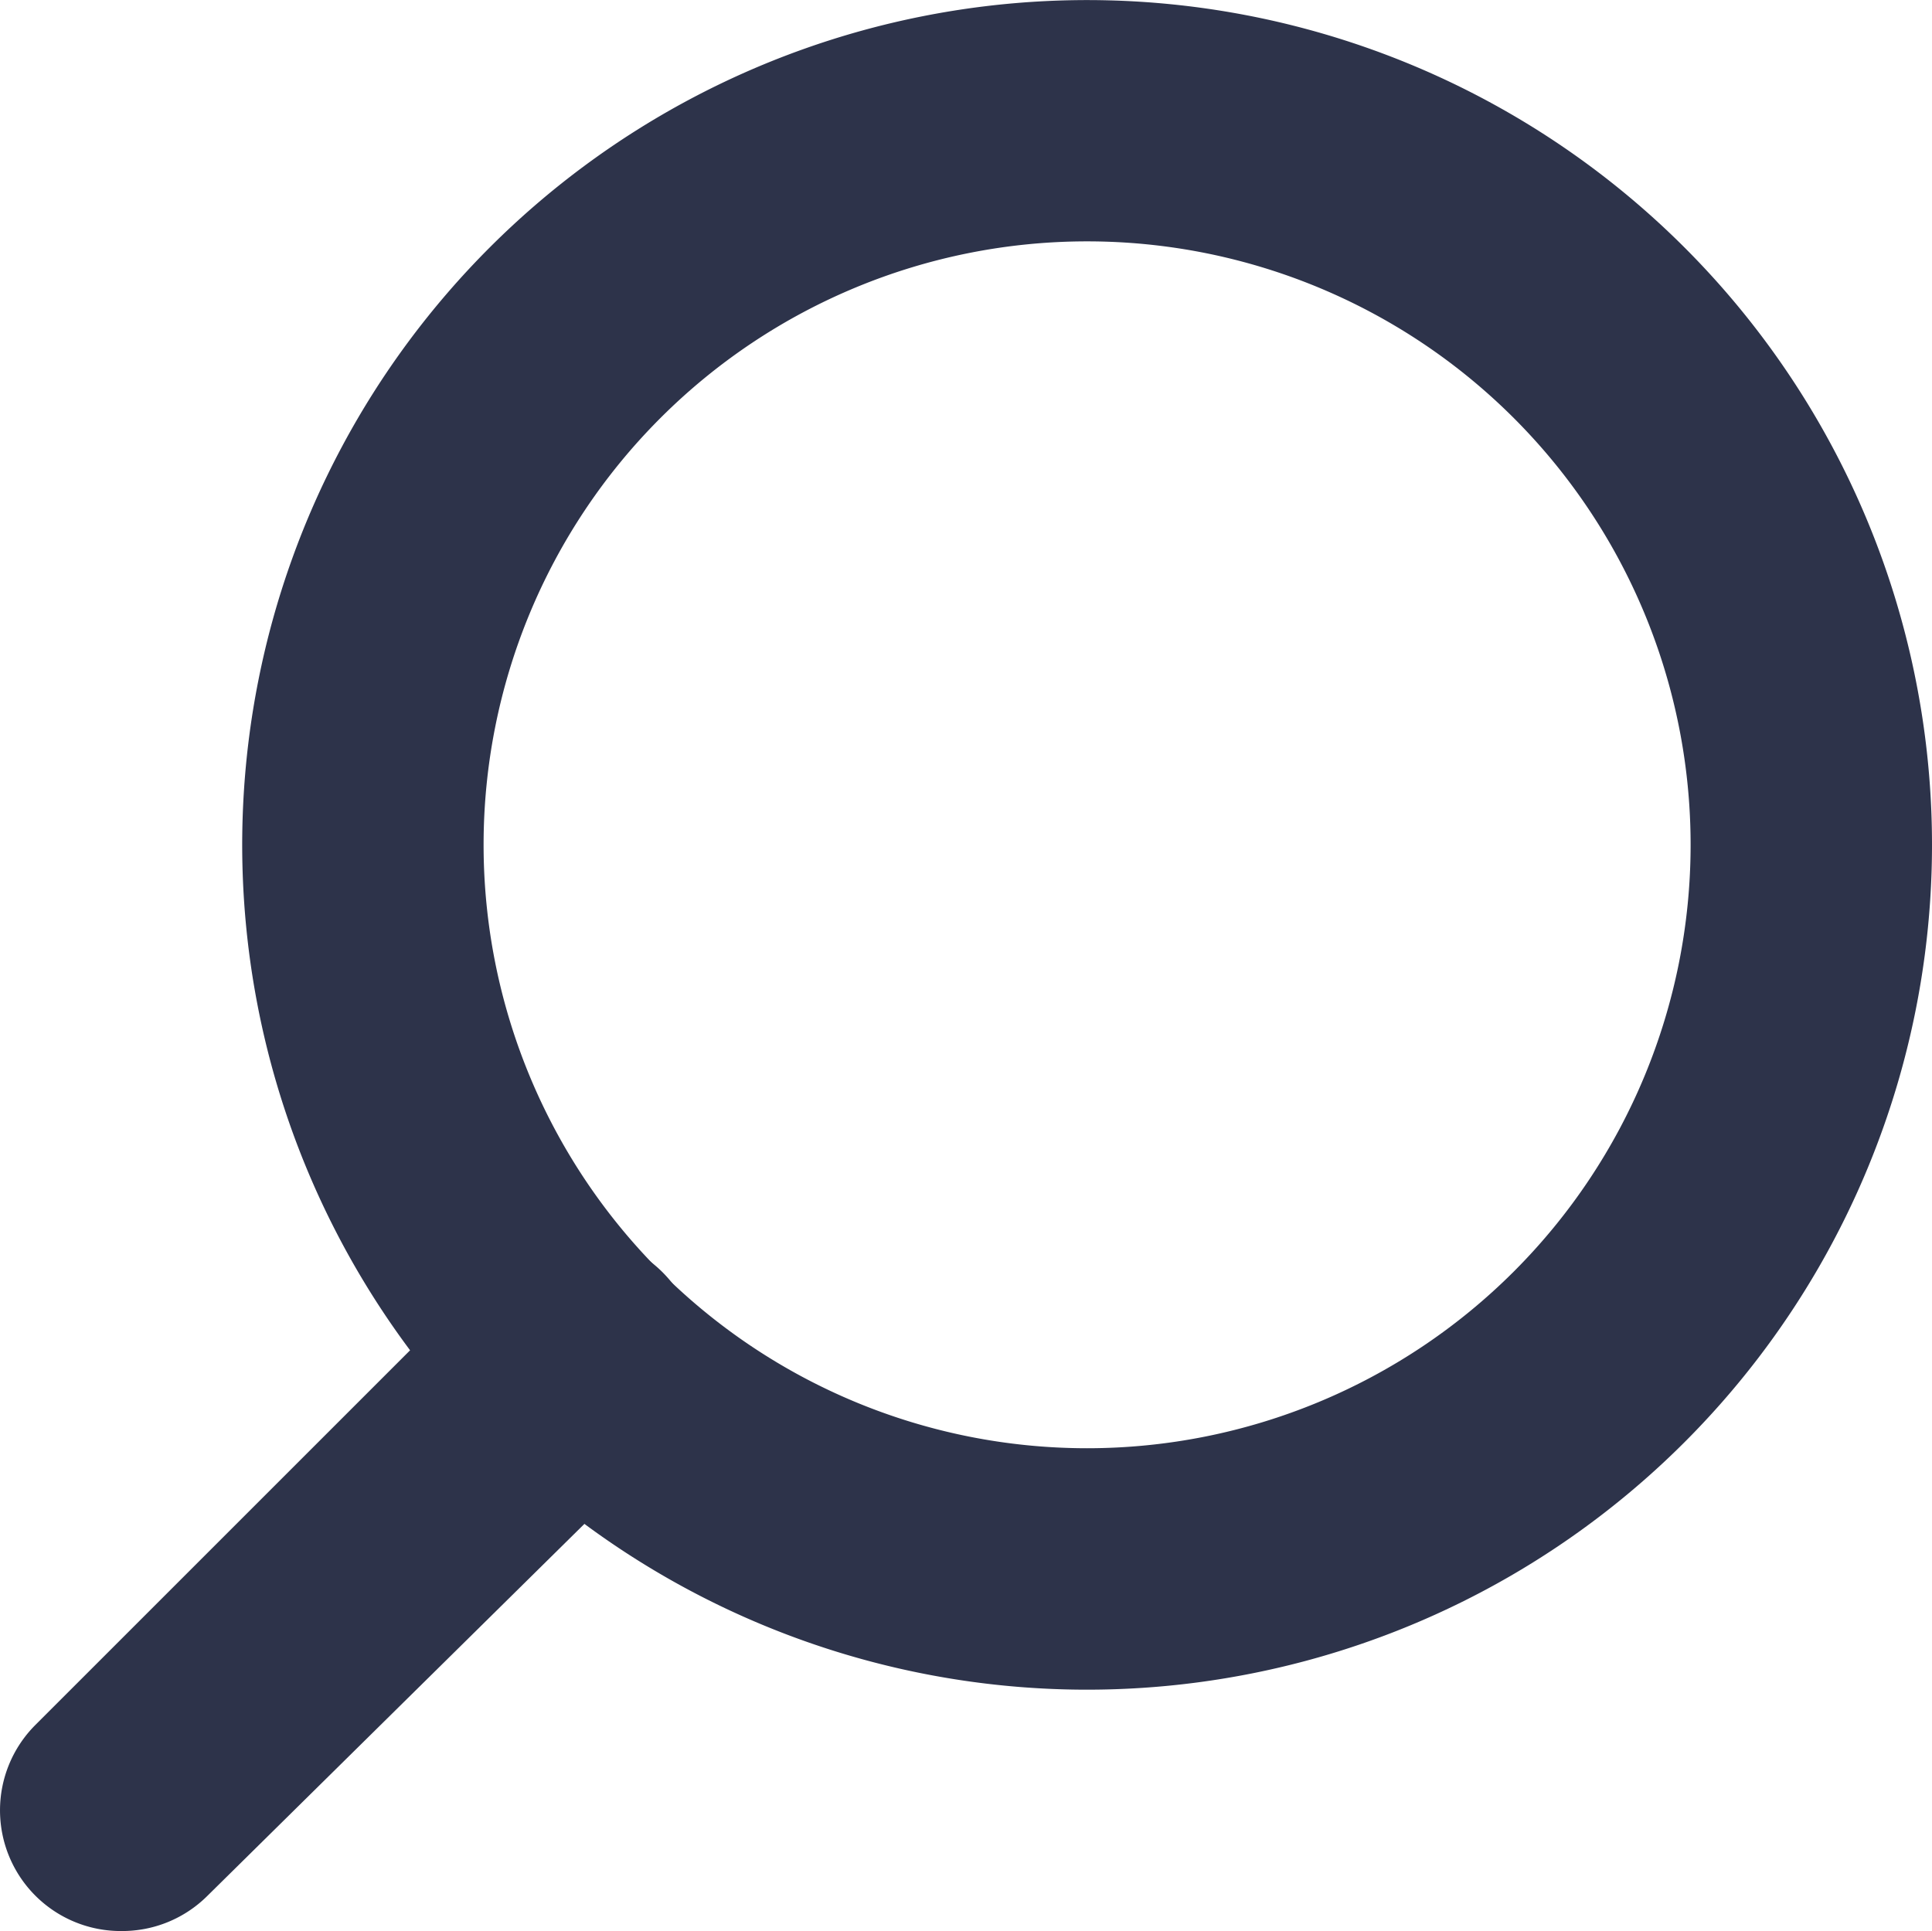 <svg xmlns="http://www.w3.org/2000/svg" width="23.651" height="23.642" viewBox="0 0 23.651 23.642">
  <g id="Search_ico" transform="translate(0 -0.084)">
    <g id="search_1_" transform="translate(0 0.084)">
      <path id="Pfad_30" data-name="Pfad 30" d="M68.538,20.771A10.343,10.343,0,1,1,78.881,10.427,10.344,10.344,0,0,1,68.538,20.771Zm0-17.732a7.388,7.388,0,1,0,7.388,7.388A7.388,7.388,0,0,0,68.538,3.039Z" transform="translate(-55.23 -0.084)" fill="#2d334a"/>
      <path id="Pfad_31" data-name="Pfad 31" d="M1.486,305.771a1.478,1.478,0,0,1-1.058-2.518l.009-.009,5.556-5.556a1.51,1.51,0,0,1,2.1,2.172l-5.556,5.482a1.477,1.477,0,0,1-1.049.429Z" transform="translate(0 -282.129)" fill="#2d334a"/>
    </g>
  </g>
</svg>
